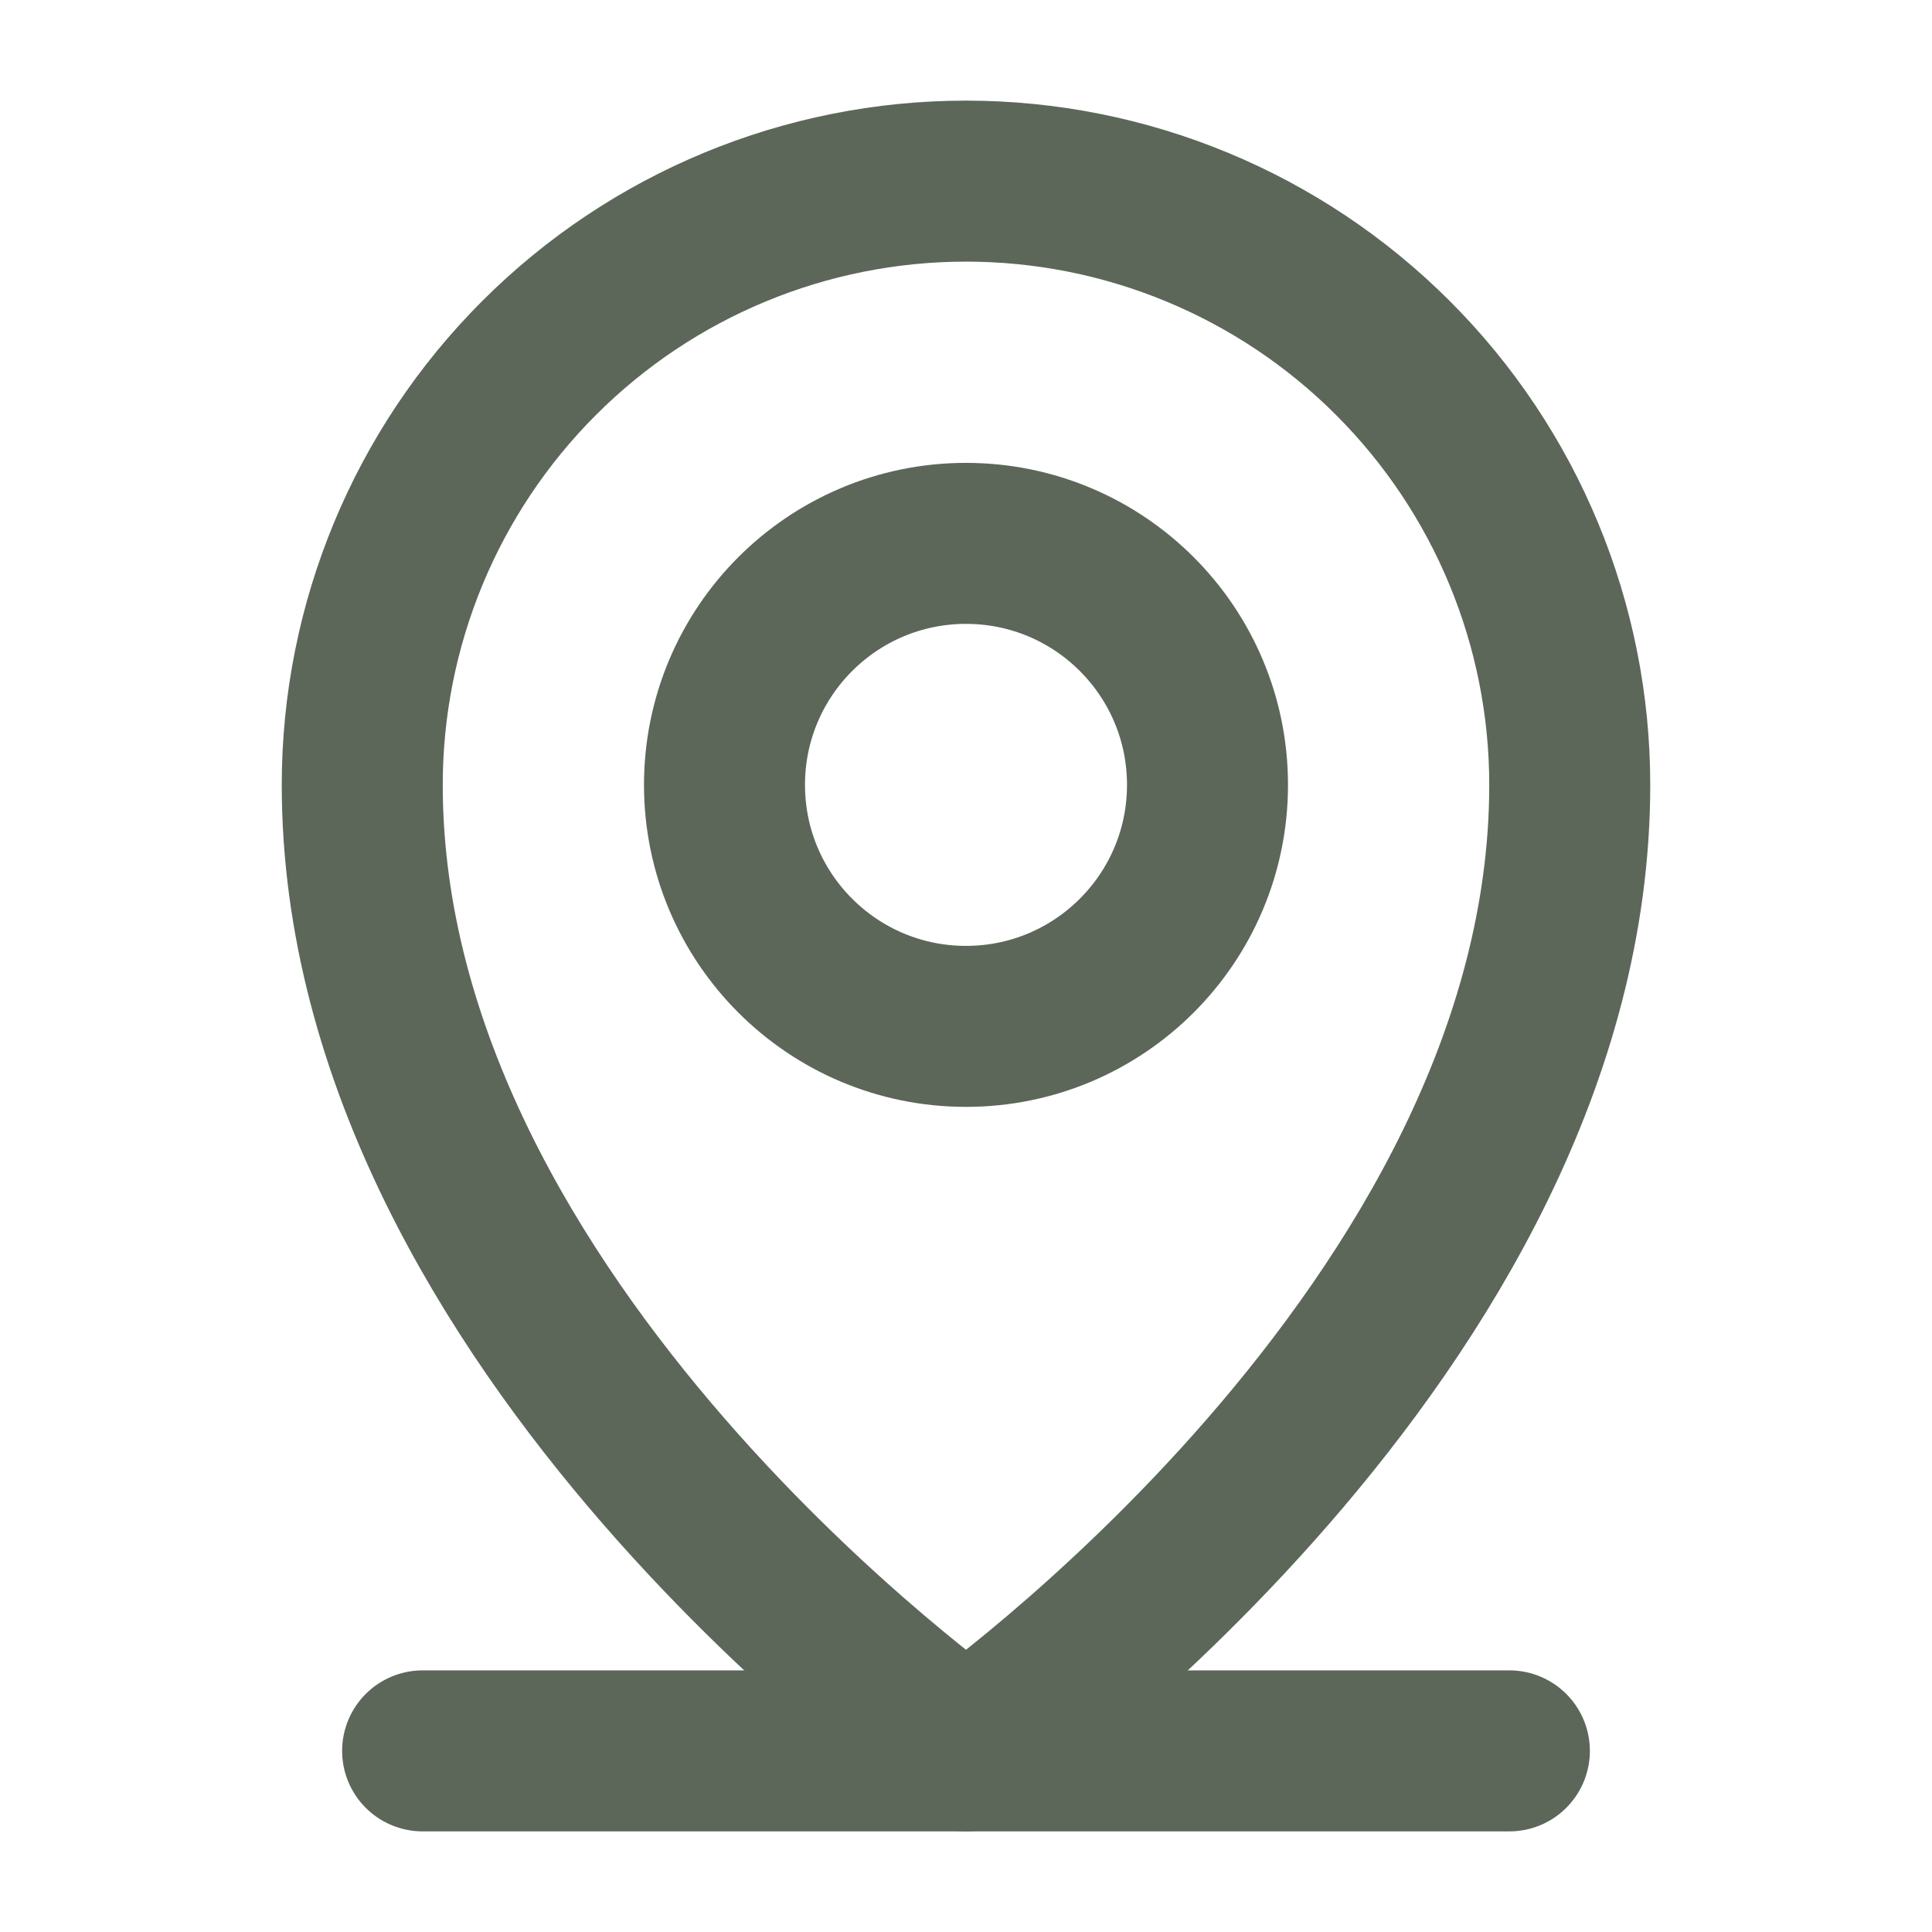 <?xml version="1.0" encoding="UTF-8"?> <svg xmlns="http://www.w3.org/2000/svg" width="24" height="24" viewBox="0 0 24 24" fill="none"><g clip-path="url(#clip0_428_107)"><path d="M5.25 21.75H18.75" stroke="#5C675A" stroke-width="2" stroke-linecap="round" stroke-linejoin="round"></path><path d="M12 12.75C13.657 12.75 15 11.407 15 9.75C15 8.093 13.657 6.75 12 6.75C10.343 6.75 9 8.093 9 9.75C9 11.407 10.343 12.75 12 12.75Z" stroke="#5C675A" stroke-width="2" stroke-linecap="round" stroke-linejoin="round"></path><path d="M19.5 9.75C19.5 16.5 12 21.75 12 21.75C12 21.75 4.5 16.5 4.5 9.75C4.5 7.761 5.29 5.853 6.697 4.447C8.103 3.04 10.011 2.25 12 2.25C13.989 2.25 15.897 3.04 17.303 4.447C18.71 5.853 19.5 7.761 19.5 9.75Z" stroke="#5C675A" stroke-width="2" stroke-linecap="round" stroke-linejoin="round"></path></g><defs><clipPath id="clip0_428_107"><rect width="24" height="24" fill="white"></rect></clipPath></defs></svg> 